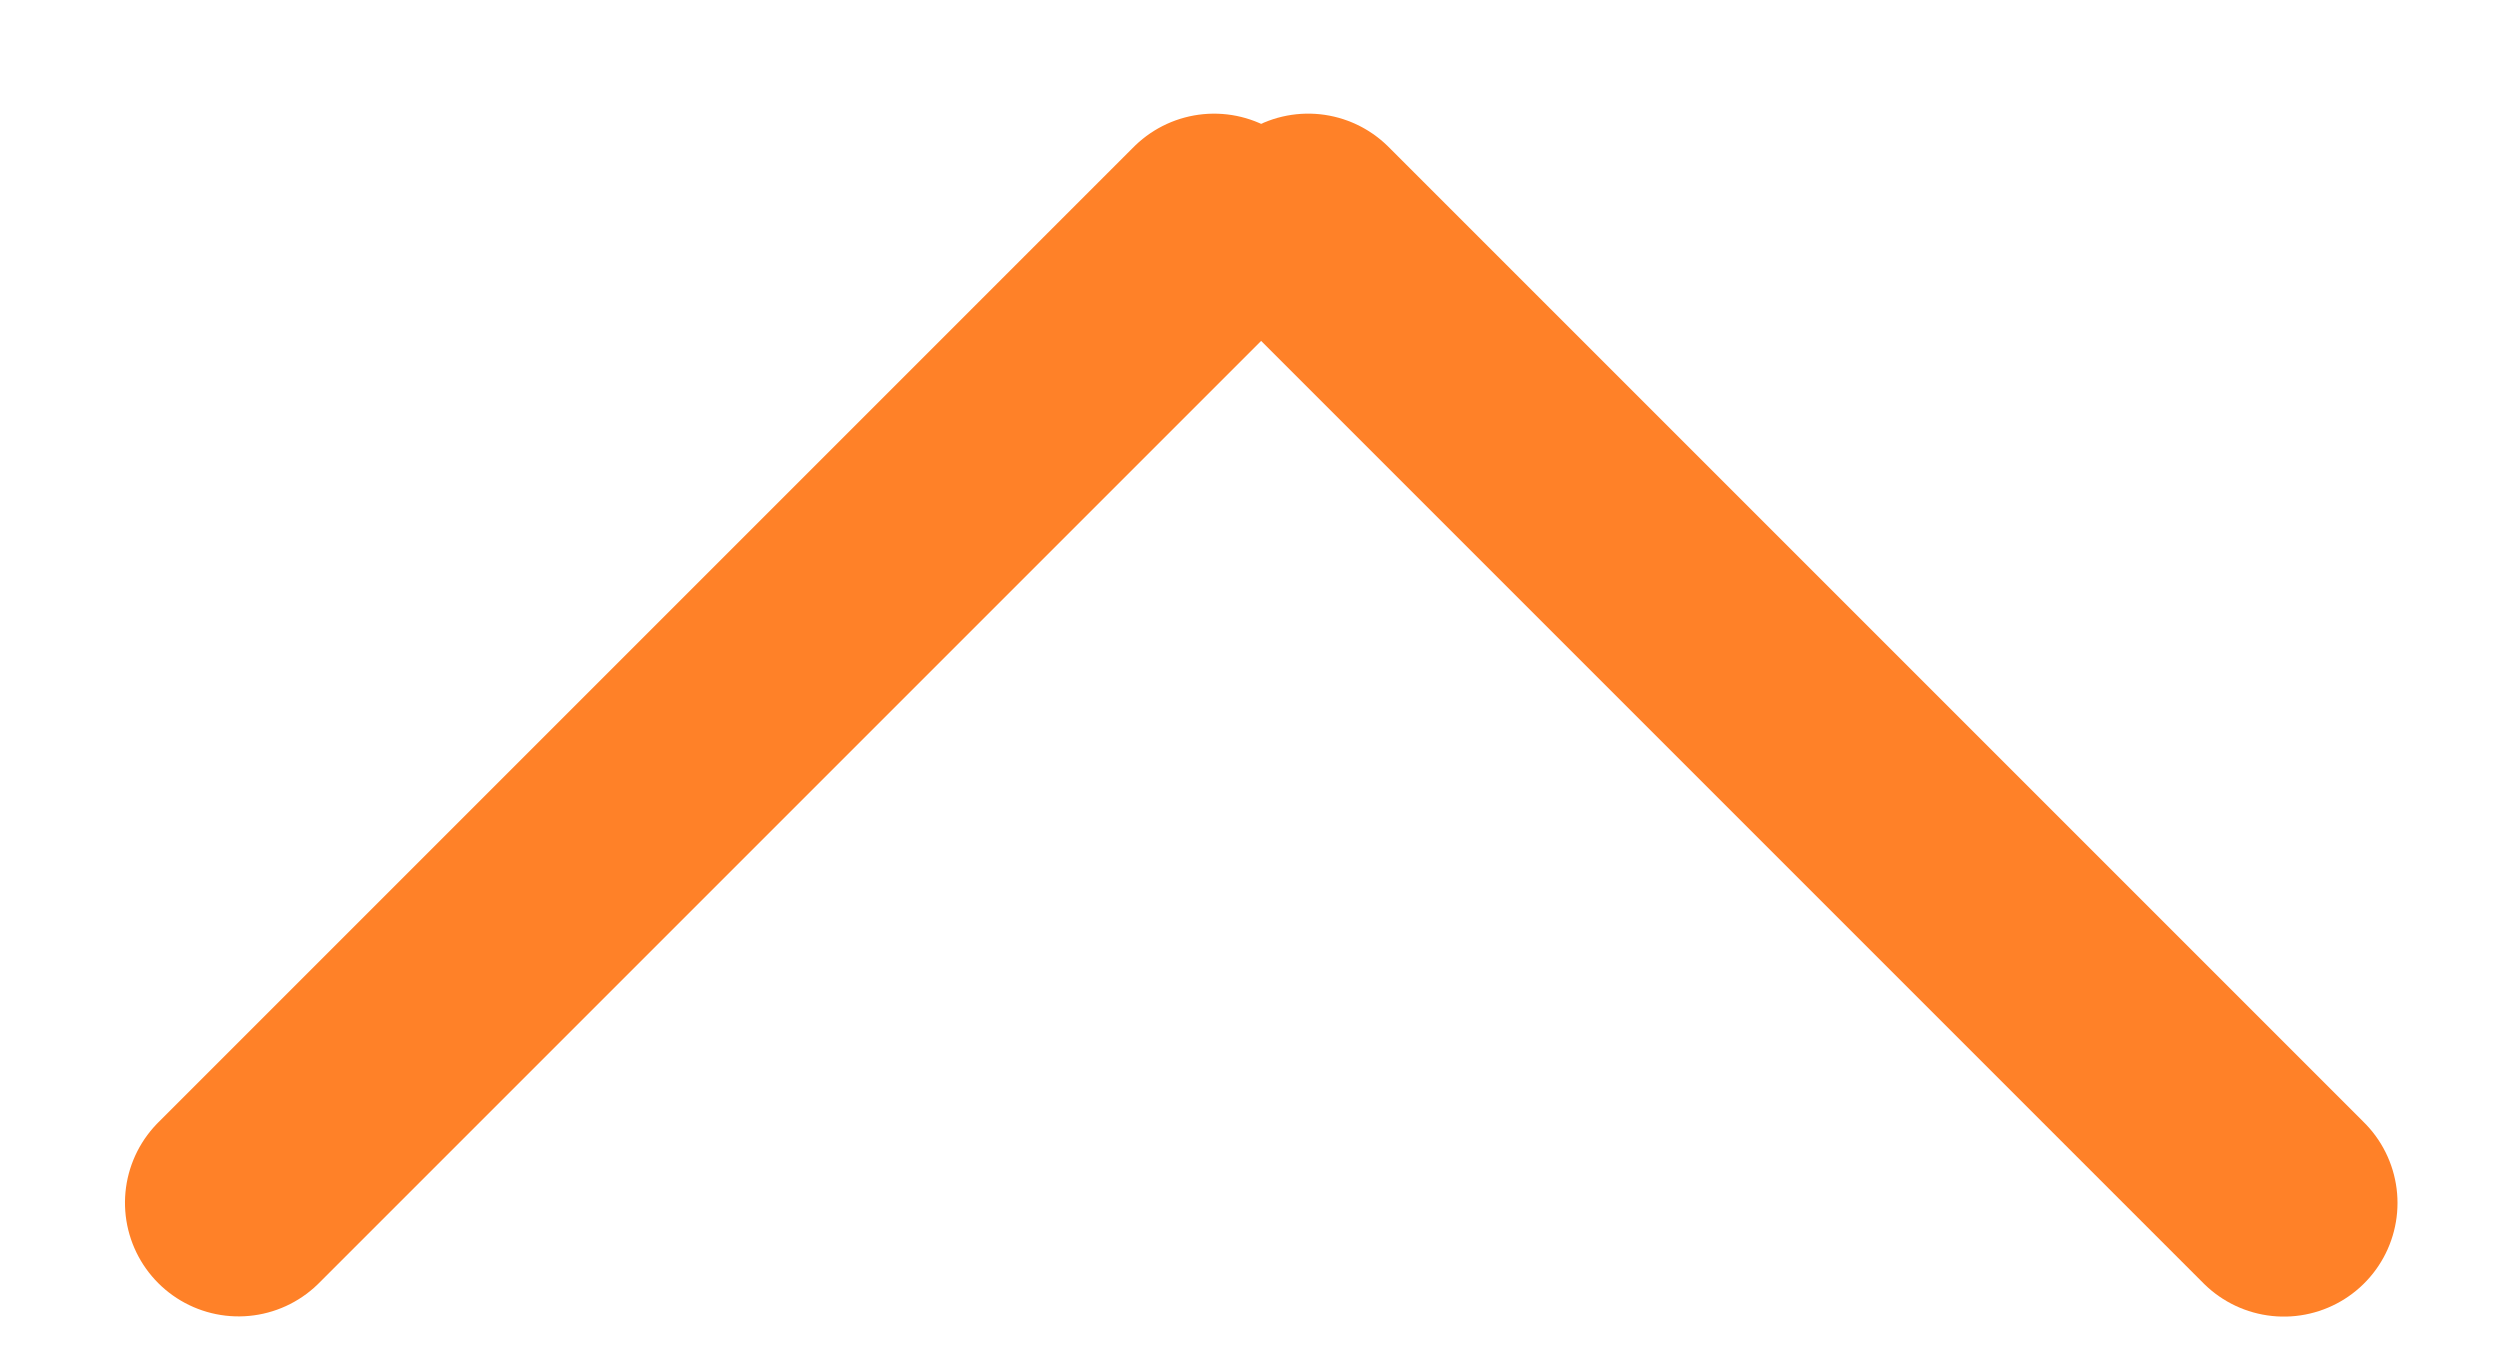 <svg width="11" height="6" viewBox="0 0 11 6" fill="none" xmlns="http://www.w3.org/2000/svg">
<line x1="5.756" y1="1" x2="10.049" y2="5.293" stroke="#FF8128" stroke-linecap="round"/>
<line x1="0.5" y1="-0.5" x2="6.571" y2="-0.5" transform="matrix(-0.707 0.707 0.707 0.707 6.049 1)" stroke="#FF8128" stroke-linecap="round"/>
</svg>

